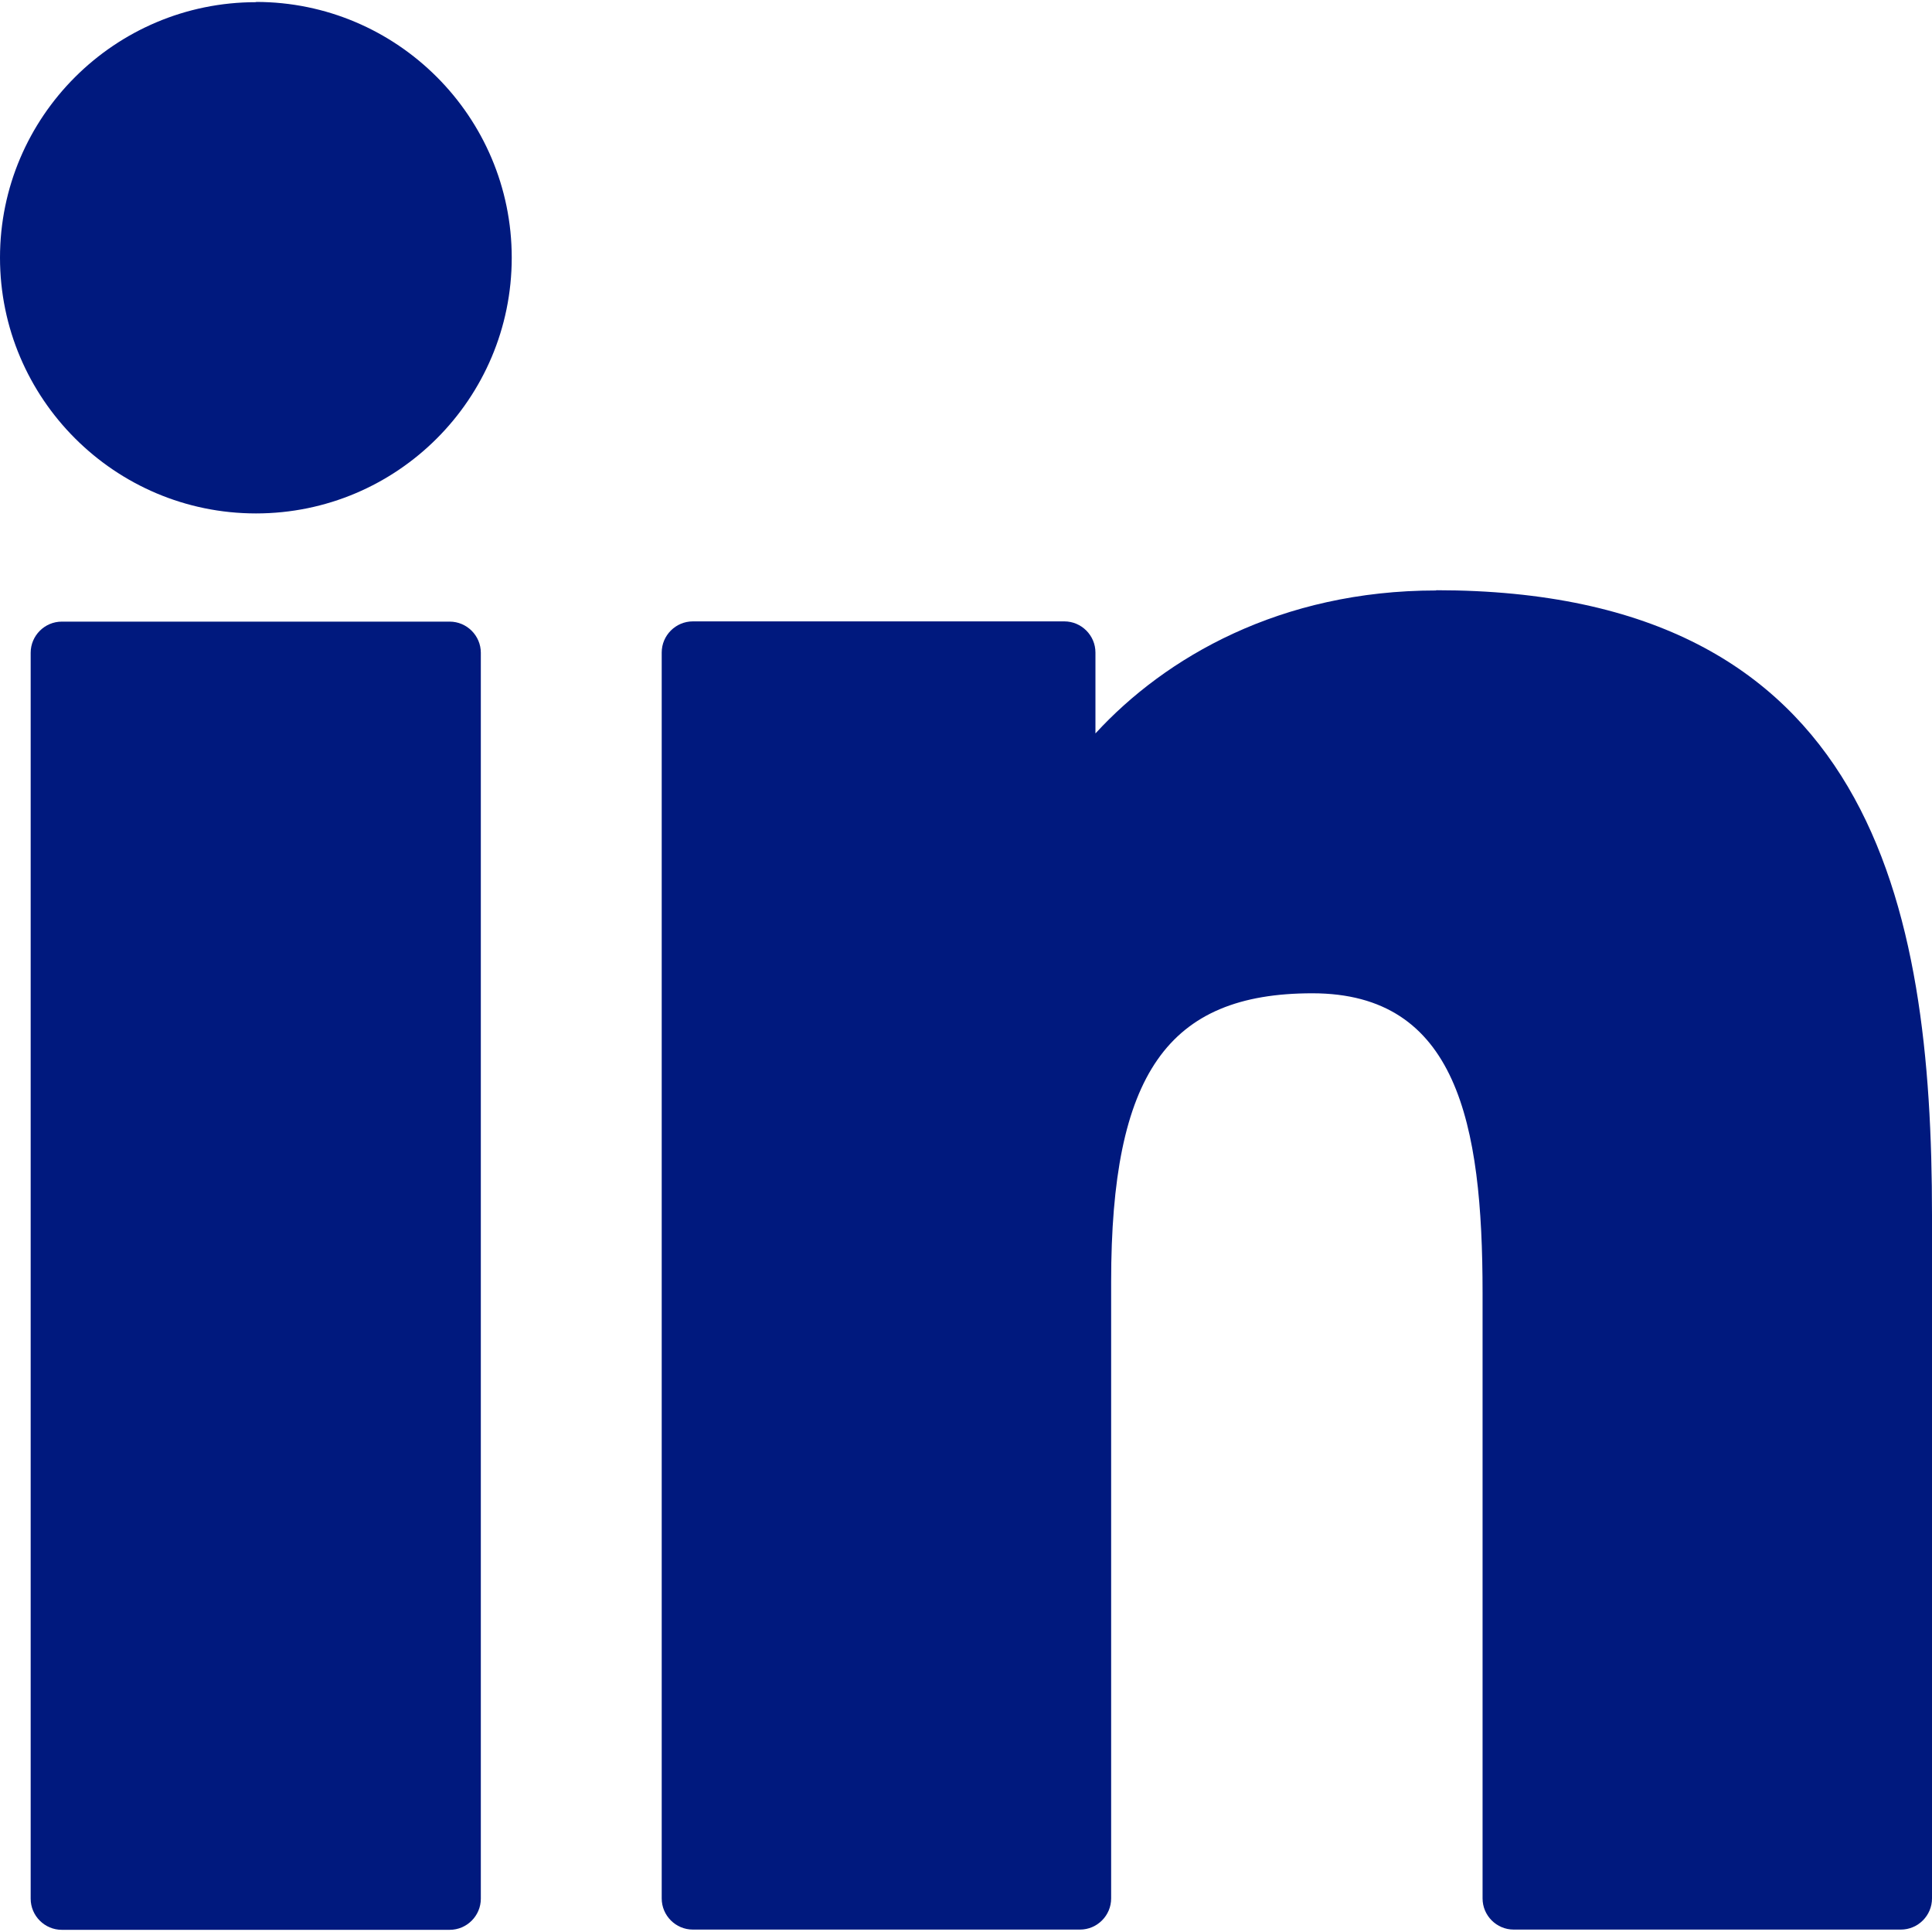 <?xml version="1.0" encoding="UTF-8"?>
<svg id="Layer_1" data-name="Layer 1" xmlns="http://www.w3.org/2000/svg" version="1.1" viewBox="0 0 800 800">
  <defs>
    <style>
      .cls-1 {
        fill: #00197e;
        stroke-width: 0px;
      }
    </style>
  </defs>
  <path class="cls-1" d="M186.2,257.4H25.6c-7.1,0-12.9,5.8-12.9,12.9v515.9c0,7.1,5.8,12.9,12.9,12.9h160.6c7.1,0,12.9-5.8,12.9-12.9V270.3c0-7.1-5.8-12.9-12.9-12.9Z"/>
  <path class="cls-1" d="M106,.9C47.5.9,0,48.4,0,106.7s47.5,105.9,106,105.9,105.9-47.5,105.9-105.9c0-58.4-47.5-105.9-105.9-105.9Z"/>
  <path class="cls-1" d="M594.7,244.5c-64.5,0-112.2,27.7-141.1,59.2v-33.5c0-7.1-5.8-12.9-12.9-12.9h-153.8c-7.1,0-12.9,5.8-12.9,12.9v515.9c0,7.1,5.8,12.9,12.9,12.9h160.3c7.1,0,12.9-5.8,12.9-12.9v-255.3c0-86,23.4-119.5,83.3-119.5s70.5,53.7,70.5,124v250.8c0,7.1,5.8,12.9,12.9,12.9h160.3c7.1,0,12.9-5.8,12.9-12.9v-283c0-127.9-24.4-258.7-205.3-258.7Z"/>
</svg>